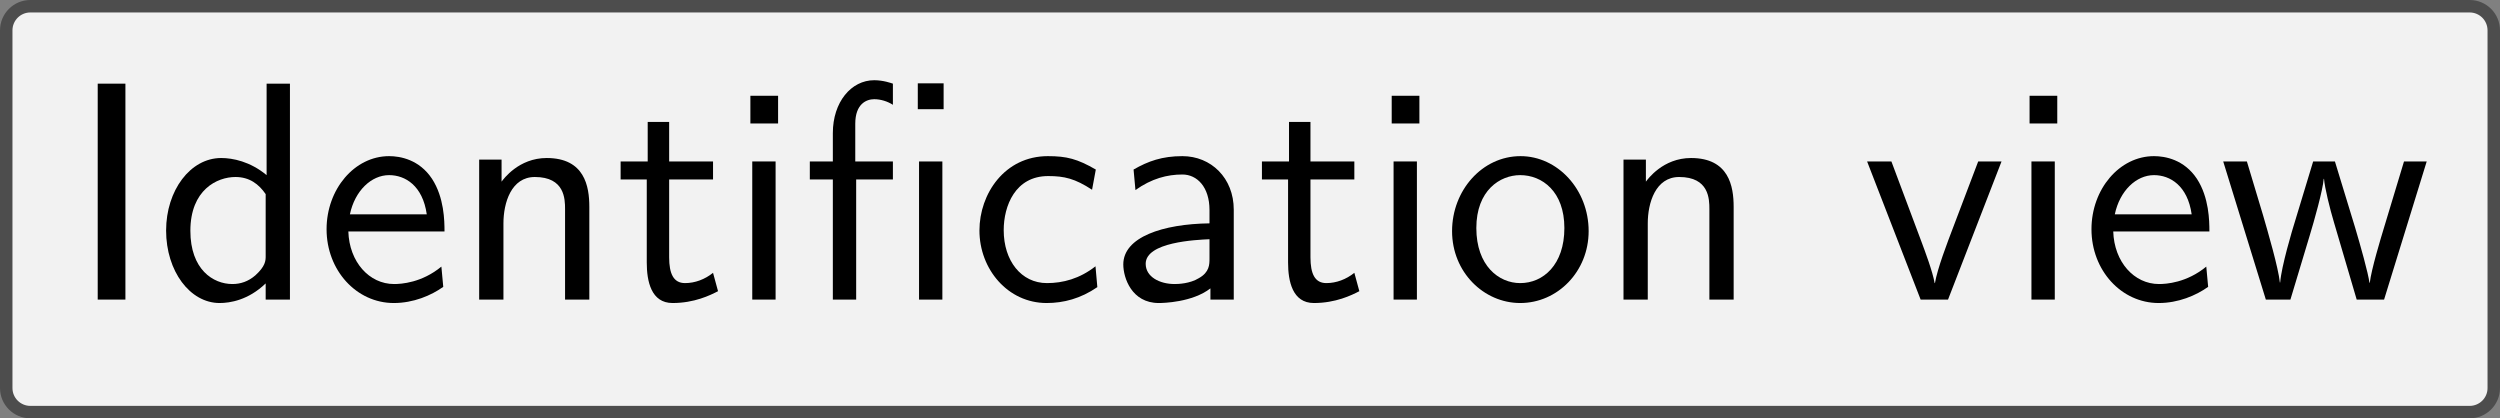 <?xml version='1.0' encoding='UTF-8'?>
<!-- This file was generated by dvisvgm 2.11.1 -->
<svg version='1.1' xmlns='http://www.w3.org/2000/svg' xmlns:xlink='http://www.w3.org/1999/xlink' width='112.066pt' height='18.752pt' viewBox='41.841 746.807 112.066 18.752'>
<rect x="41.841" y="746.807" width="112.066" height="18.752" fill="#808080" stroke="none"/>
<defs>
<path id='g16-28' d='M4.553-6.097V-6.924H3.726V-6.097H4.553ZM4.513 0V-4.423H3.766V0H4.513ZM2.929-3.846V-4.423H1.724V-5.629C1.724-6.267 2.082-6.416 2.331-6.416C2.54-6.416 2.76-6.346 2.929-6.237V-6.914C2.869-6.934 2.62-7.024 2.331-7.024C1.594-7.024 1.006-6.326 1.006-5.33V-4.423H.269V-3.846H1.006V0H1.753V-3.846H2.929Z'/>
<path id='g16-73' d='M1.823 0V-6.914H.936V0H1.823Z'/>
<path id='g16-97' d='M4.075 0V-2.879C4.075-3.895 3.347-4.593 2.431-4.593C1.783-4.593 1.335-4.433 .867-4.164L.927-3.507C1.445-3.875 1.943-4.005 2.431-4.005C2.899-4.005 3.298-3.606 3.298-2.869V-2.441C1.803-2.421 .538-2.002 .538-1.126C.538-.697 .807 .11 1.674 .11C1.813 .11 2.75 .09 3.328-.359V0H4.075ZM3.298-1.315C3.298-1.126 3.298-.877 2.959-.687C2.67-.508 2.291-.498 2.182-.498C1.704-.498 1.255-.727 1.255-1.146C1.255-1.843 2.869-1.913 3.298-1.933V-1.315Z'/>
<path id='g16-99' d='M4.134-.399L4.075-1.066C3.567-.667 3.029-.528 2.521-.528C1.694-.528 1.136-1.245 1.136-2.222C1.136-2.999 1.504-3.955 2.56-3.955C3.078-3.955 3.417-3.875 3.965-3.517L4.085-4.164C3.497-4.503 3.158-4.593 2.55-4.593C1.166-4.593 .359-3.387 .359-2.212C.359-.976 1.265 .11 2.511 .11C3.049 .11 3.597-.03 4.134-.399Z'/>
<path id='g16-100' d='M4.324 0V-6.914H3.577V-3.985C3.049-4.423 2.491-4.533 2.122-4.533C1.136-4.533 .359-3.497 .359-2.212C.359-.907 1.126 .11 2.072 .11C2.401 .11 2.989 .02 3.547-.518V0H4.324ZM3.547-1.385C3.547-1.245 3.537-1.066 3.218-.777C2.989-.578 2.74-.498 2.481-.498C1.863-.498 1.136-.966 1.136-2.202C1.136-3.517 1.993-3.925 2.58-3.925C3.029-3.925 3.328-3.696 3.547-3.377V-1.385Z'/>
<path id='g16-101' d='M4.125-2.182C4.125-2.521 4.115-3.268 3.726-3.866C3.318-4.483 2.71-4.593 2.351-4.593C1.245-4.593 .349-3.537 .349-2.252C.349-.936 1.305 .11 2.501 .11C3.128 .11 3.696-.13 4.085-.408L4.025-1.056C3.397-.538 2.74-.498 2.511-.498C1.714-.498 1.076-1.205 1.046-2.182H4.125ZM3.557-2.73H1.096C1.255-3.487 1.783-3.985 2.351-3.985C2.869-3.985 3.427-3.646 3.557-2.73Z'/>
<path id='g16-105' d='M1.554 0V-4.423H.807V0H1.554ZM1.634-5.639V-6.526H.747V-5.639H1.634Z'/>
<path id='g16-110' d='M4.334 0V-2.969C4.334-3.626 4.184-4.533 2.969-4.533C2.072-4.533 1.584-3.856 1.524-3.776V-4.483H.807V0H1.584V-2.441C1.584-3.098 1.833-3.925 2.59-3.925C3.547-3.925 3.557-3.218 3.557-2.899V0H4.334Z'/>
<path id='g16-111' d='M4.672-2.192C4.672-3.527 3.676-4.593 2.491-4.593C1.265-4.593 .299-3.497 .299-2.192C.299-.877 1.315 .11 2.481 .11C3.676 .11 4.672-.897 4.672-2.192ZM3.895-2.291C3.895-1.116 3.218-.528 2.481-.528C1.793-.528 1.076-1.086 1.076-2.291S1.833-3.985 2.481-3.985C3.178-3.985 3.895-3.467 3.895-2.291Z'/>
<path id='g16-116' d='M3.308-.269L3.148-.857C2.889-.648 2.57-.528 2.252-.528C1.883-.528 1.743-.827 1.743-1.355V-3.846H3.148V-4.423H1.743V-5.689H1.056V-4.423H.189V-3.846H1.026V-1.186C1.026-.588 1.166 .11 1.853 .11C2.55 .11 3.059-.139 3.308-.269Z'/>
<path id='g16-118' d='M4.443-4.423H3.696L2.909-2.351C2.7-1.803 2.391-.996 2.311-.528H2.301C2.242-.887 1.983-1.574 1.883-1.843L.917-4.423H.139L1.853 0H2.73L4.443-4.423Z'/>
<path id='g16-119' d='M6.655-4.423H5.928L5.29-2.311C5.181-1.953 4.882-.966 4.832-.538H4.822C4.782-.847 4.533-1.733 4.364-2.301L3.716-4.423H3.019L2.451-2.55C2.341-2.202 2.002-1.056 1.963-.548H1.953C1.903-1.026 1.574-2.152 1.415-2.7L.897-4.423H.139L1.504 0H2.291L2.909-2.052C3.049-2.511 3.328-3.497 3.357-3.866H3.367C3.387-3.587 3.557-2.899 3.686-2.471L4.413 0H5.29L6.655-4.423Z'/>
</defs>
<g id='page1' transform='matrix(1.4 0 0 1.4 0 0)'>
<path d='M70.684 533.633H108.961C109.387 533.633 109.734 533.977 109.734 534.406V539.359C109.734 539.785 109.734 540.477 109.734 540.902V545.859C109.734 546.285 109.387 546.629 108.961 546.629H70.684C70.254 546.629 69.563 546.629 69.137 546.629H30.859C30.434 546.629 30.086 546.285 30.086 545.859V540.902C30.086 540.477 30.086 539.785 30.086 539.359V534.406C30.086 533.977 30.434 533.633 30.859 533.633H69.137C69.563 533.633 70.254 533.633 70.684 533.633Z' fill='#f2f2f2'/>
<path d='M70.684 533.633H108.961C109.387 533.633 109.734 533.977 109.734 534.406V539.359C109.734 539.785 109.734 540.477 109.734 540.902V545.859C109.734 546.285 109.387 546.629 108.961 546.629H70.684C70.254 546.629 69.563 546.629 69.137 546.629H30.859C30.434 546.629 30.086 546.285 30.086 545.859V540.902C30.086 540.477 30.086 539.785 30.086 539.359V534.406C30.086 533.977 30.434 533.633 30.859 533.633H69.137C69.563 533.633 70.254 533.633 70.684 533.633Z' stroke='#4d4d4d' fill='none' stroke-width='.399' stroke-miterlimit='10'/>
<g transform='matrix(1 0 0 1 -37.831 2.895)'>
<use x='69.91' y='540.131' xlink:href='#g16-73'/>
<use x='72.677' y='540.131' xlink:href='#g16-100'/>
<use x='77.825' y='540.131' xlink:href='#g16-101'/>
<use x='82.253' y='540.131' xlink:href='#g16-110'/>
<use x='87.4' y='540.131' xlink:href='#g16-116'/>
<use x='90.997' y='540.131' xlink:href='#g16-105'/>
<use x='93.378' y='540.131' xlink:href='#g16-28'/>
<use x='98.719' y='540.131' xlink:href='#g16-99'/>
<use x='103.146' y='540.131' xlink:href='#g16-97'/>
<use x='107.934' y='540.131' xlink:href='#g16-116'/>
<use x='111.531' y='540.131' xlink:href='#g16-105'/>
<use x='113.912' y='540.131' xlink:href='#g16-111'/>
<use x='118.893' y='540.131' xlink:href='#g16-110'/>
<use x='127.361' y='540.131' xlink:href='#g16-118'/>
<use x='131.955' y='540.131' xlink:href='#g16-105'/>
<use x='134.335' y='540.131' xlink:href='#g16-101'/>
<use x='138.763' y='540.131' xlink:href='#g16-119'/>
</g>
</g>
</svg>